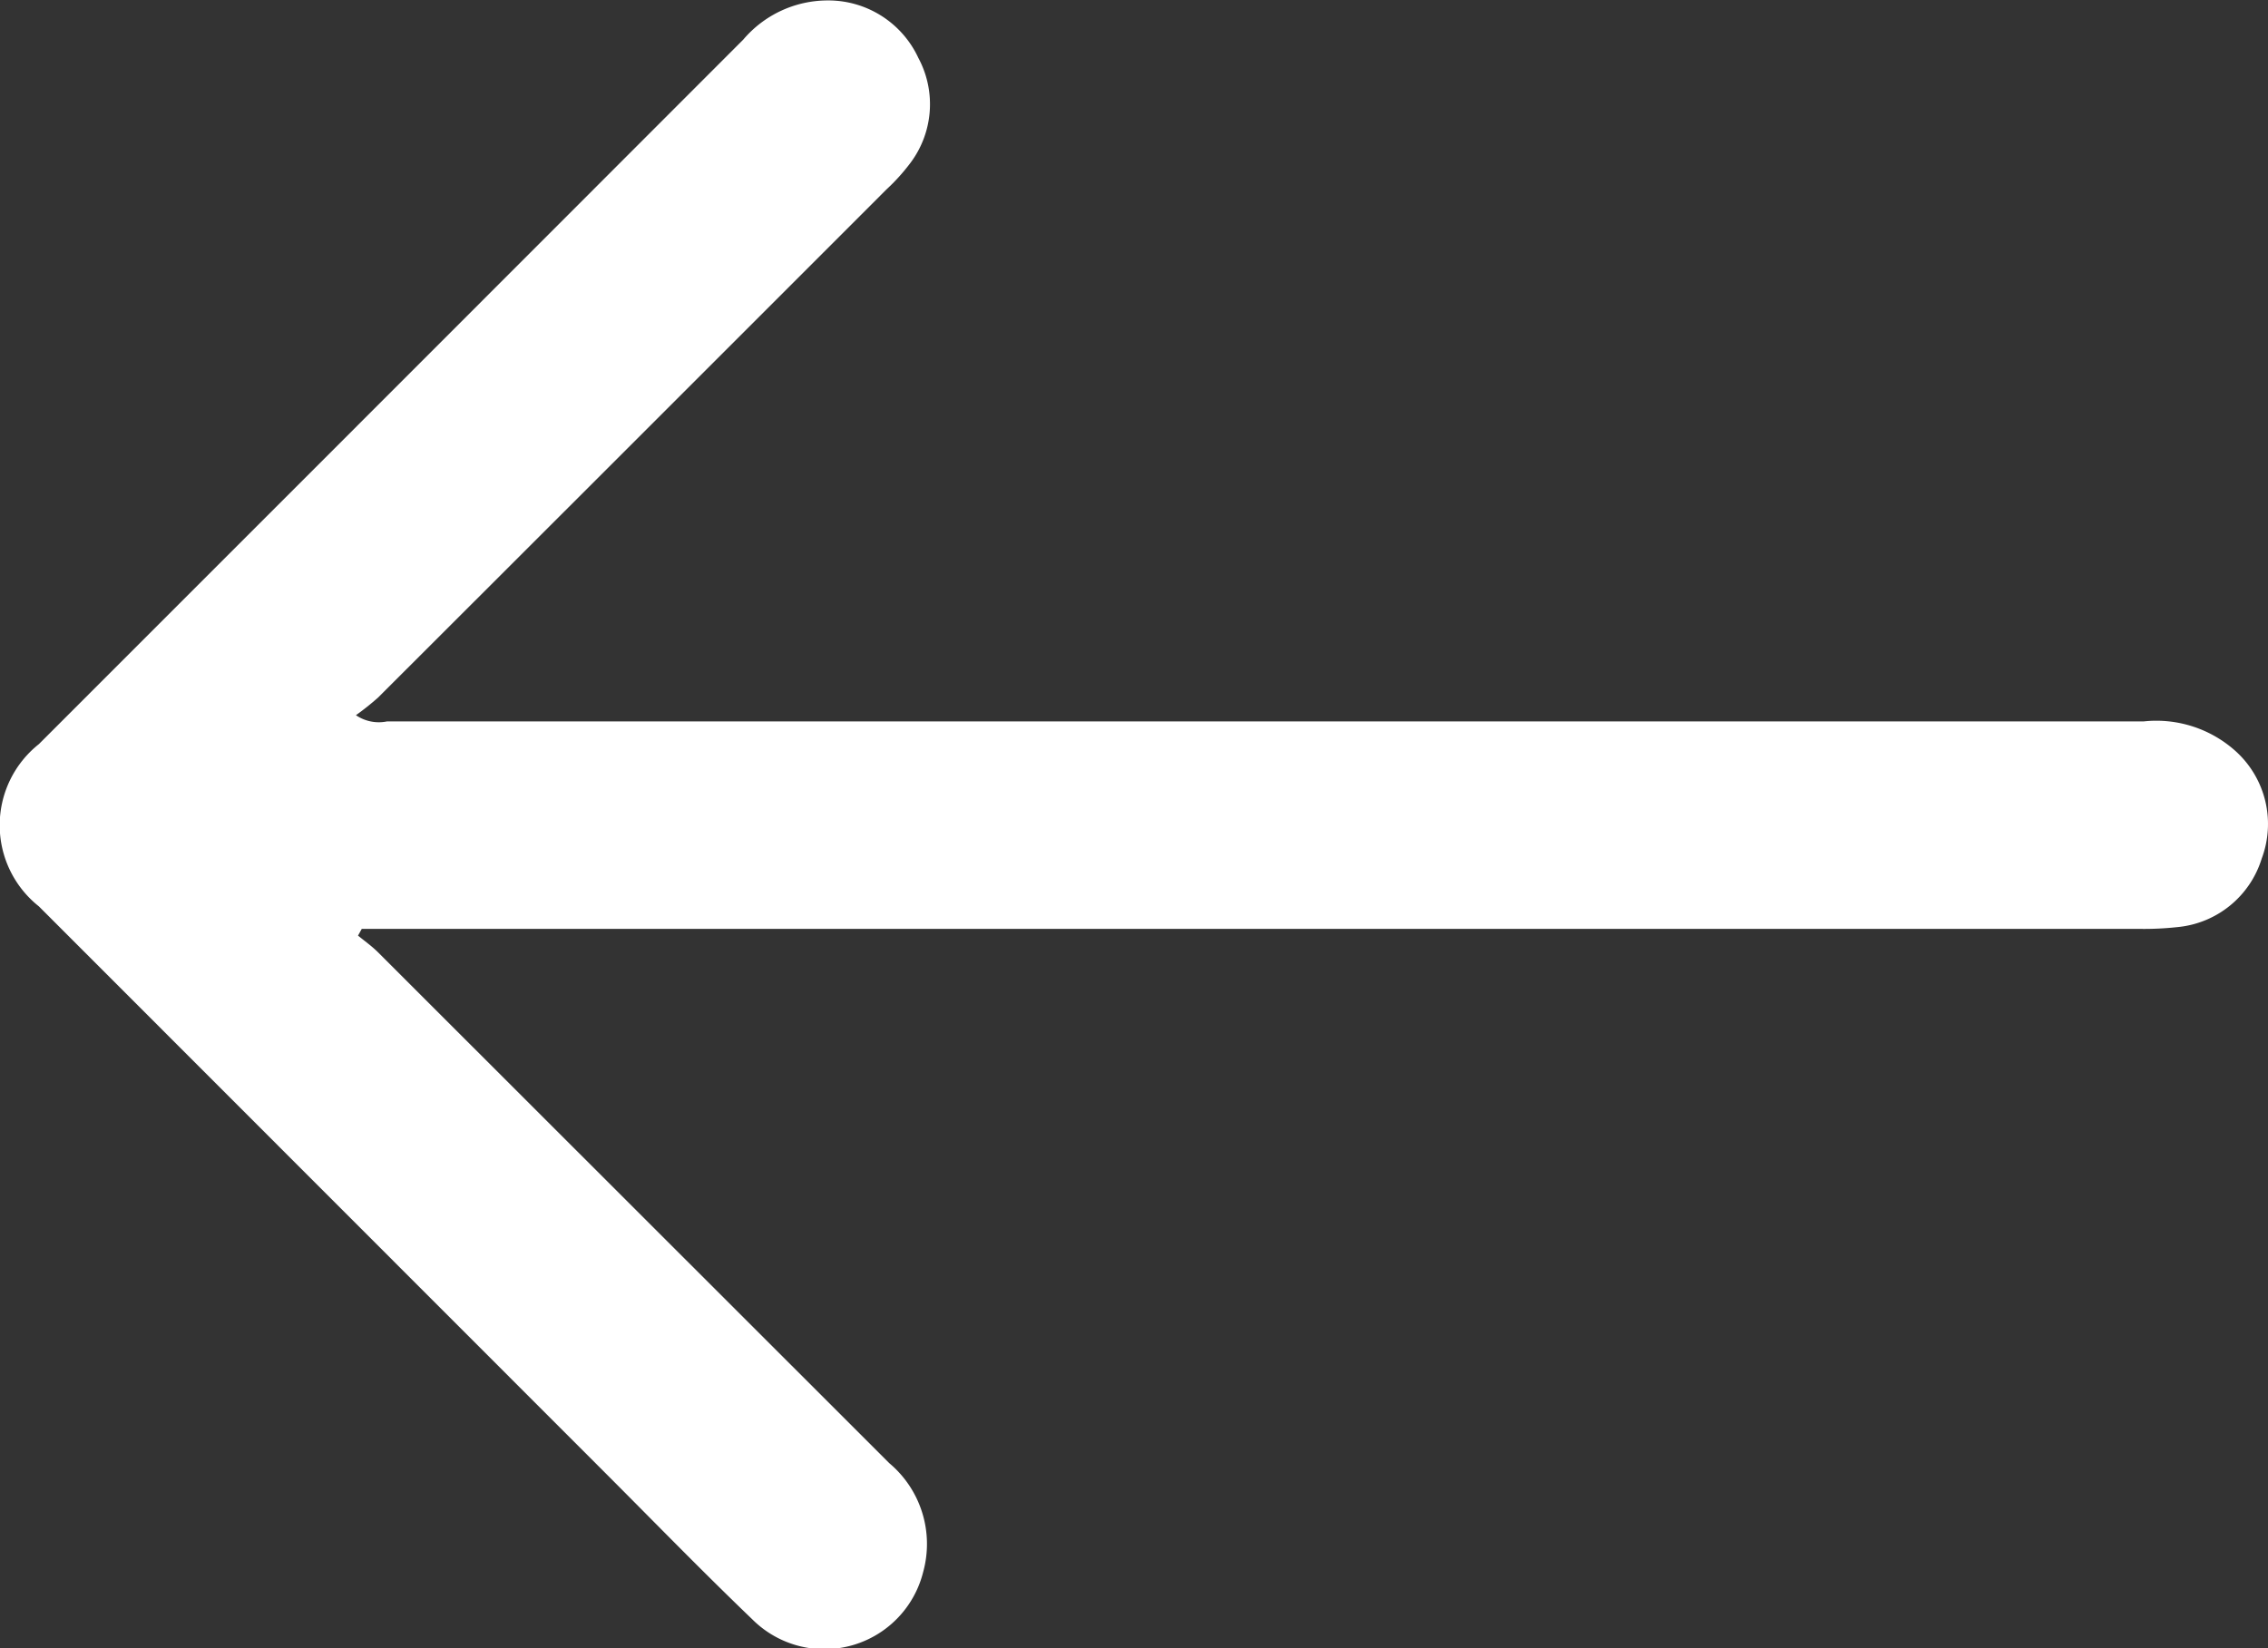 <svg xmlns="http://www.w3.org/2000/svg" xmlns:xlink="http://www.w3.org/1999/xlink" width="15.586" height="11.33" viewBox="0 0 15.586 11.33">
  <rect x="0" y="0" width="15.586" height="11.33" fill="#333333" stroke="none"/>
  <defs>
    <clipPath id="clip-path">
      <rect id="Rettangolo_168" data-name="Rettangolo 168" width="15.586" height="11.33" fill="#fff"/>
    </clipPath>
  </defs>
  <g id="Raggruppa_15610" data-name="Raggruppa 15610" transform="translate(15.586 11.33) rotate(180)">
    <g id="Raggruppa_12587" data-name="Raggruppa 12587" clip-path="url(#clip-path)">
      <path id="Tracciato_4147" data-name="Tracciato 4147" d="M13.127,4.9c-.045-.037-.093-.071-.135-.112Q11.233,3.03,9.474,1.272A.725.725,0,0,1,9.242.524.7.7,0,0,1,10.417.2c.347.333.682.678,1.022,1.018L15.319,5.1a.712.712,0,0,1,0,1.115q-2.421,2.421-4.841,4.843a.762.762,0,0,1-.58.269.682.682,0,0,1-.623-.395.673.673,0,0,1,.063-.733,1.354,1.354,0,0,1,.156-.171q1.746-1.747,3.494-3.493a1.807,1.807,0,0,1,.152-.121.279.279,0,0,0-.213-.043q-6.035,0-12.071,0A.814.814,0,0,1,.215,6.16a.675.675,0,0,1-.172-.731.672.672,0,0,1,.583-.472,2.1,2.1,0,0,1,.248-.012H13.1l.025-.045" transform="translate(0 0)" fill="#fff"/>
    </g>
  </g>
</svg>
